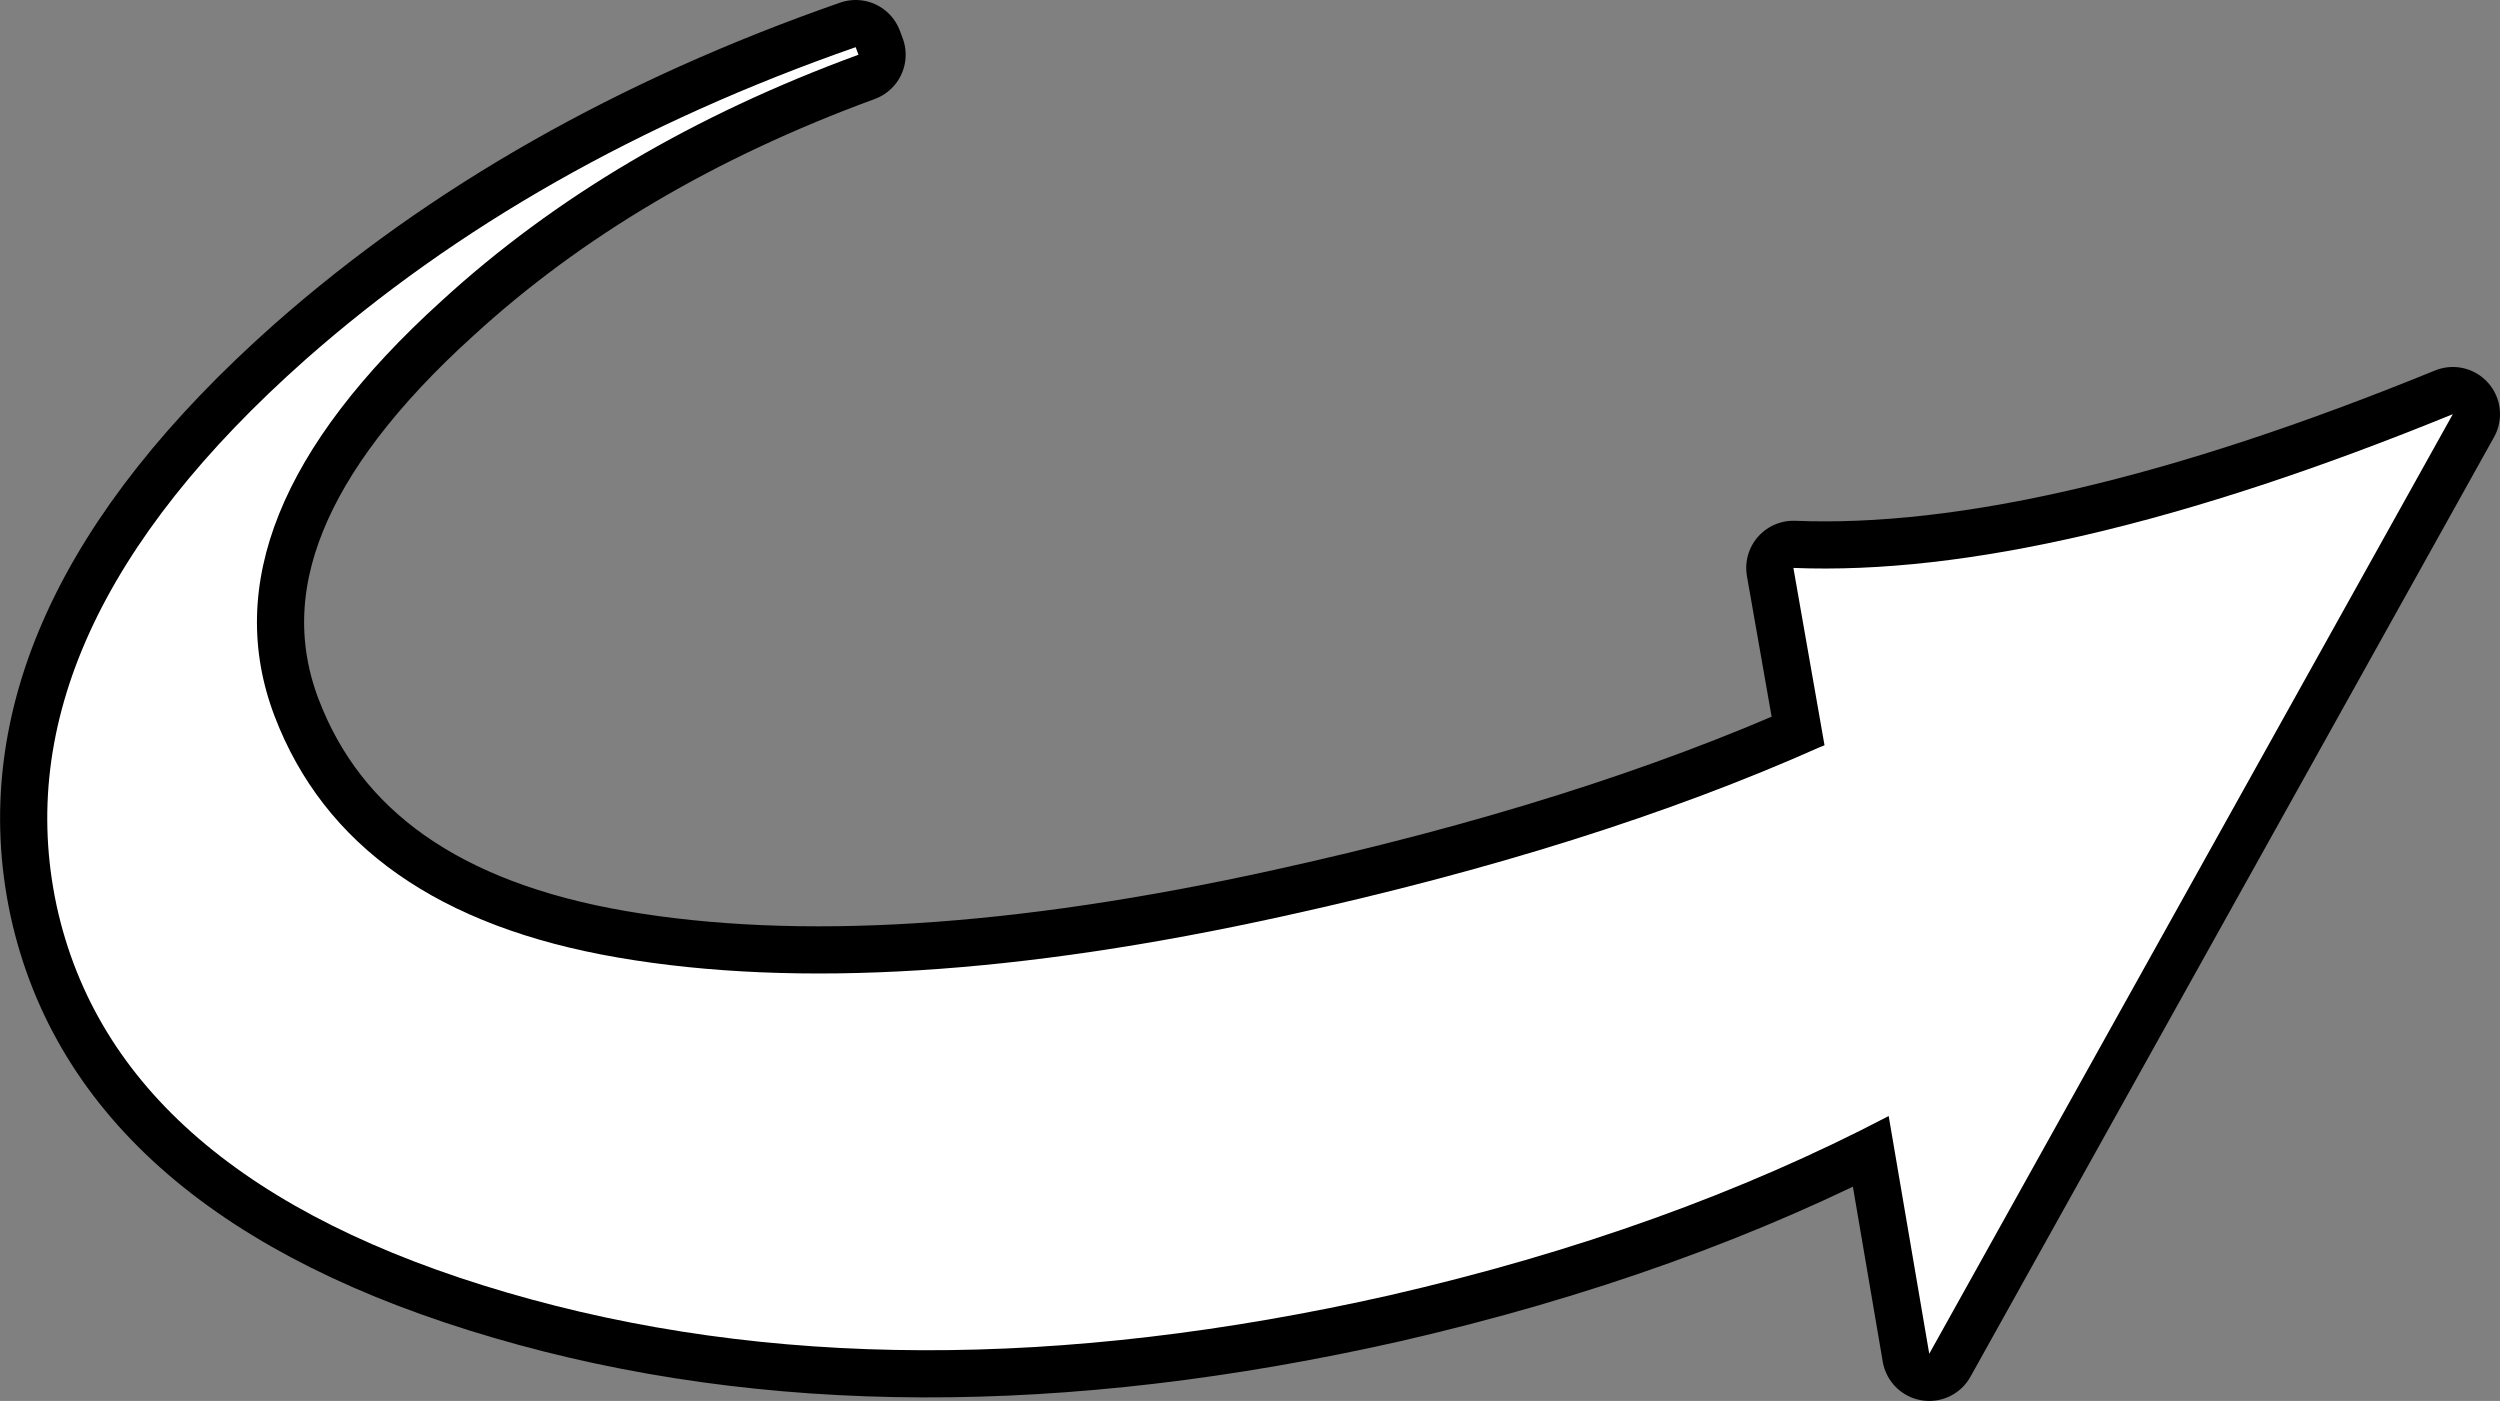 <?xml version="1.0" encoding="UTF-8" standalone="no"?>
<svg xmlns:xlink="http://www.w3.org/1999/xlink" height="74.25px" width="132.5px" xmlns="http://www.w3.org/2000/svg">
  <rect width="100%" height="100%" fill="#808080" stroke="none"/>
  <g transform="matrix(1.0, 0.0, 0.0, 1.0, 37.25, 11.1)">
    <path d="M8.1 -8.6 L8.25 -8.2 Q-4.85 -3.4 -13.85 4.85 -26.65 16.45 -22.7 26.85 -18.75 37.2 -4.5 39.65 9.75 42.1 30.8 37.45 47.2 33.85 59.2 28.5 L59.45 28.4 57.8 19.0 Q71.45 19.55 92.75 10.85 L65.0 60.65 62.85 48.05 Q51.2 54.15 36.4 57.55 10.25 63.45 -10.4 57.4 -31.1 51.35 -34.25 36.9 -37.35 22.4 -21.05 7.95 -9.1 -2.6 8.1 -8.6" fill="#ffffff" fill-rule="evenodd" stroke="none"/>
    <path d="M8.1 -8.6 Q-9.1 -2.6 -21.05 7.95 -37.35 22.4 -34.25 36.9 -31.1 51.35 -10.4 57.4 10.25 63.45 36.4 57.55 51.2 54.15 62.85 48.05 L65.0 60.65 92.75 10.85 Q71.45 19.55 57.8 19.0 L59.45 28.4 59.2 28.5 Q47.2 33.85 30.8 37.45 9.75 42.1 -4.5 39.65 -18.75 37.2 -22.7 26.85 -26.65 16.45 -13.85 4.85 -4.85 -3.4 8.25 -8.2 L8.1 -8.6 Z" fill="none" stroke="#000000" stroke-linecap="round" stroke-linejoin="round" stroke-width="5.0"/>
    <path d="M8.1 -8.6 L8.25 -8.2 Q-4.85 -3.4 -13.85 4.85 -26.65 16.45 -22.7 26.85 -18.75 37.2 -4.5 39.65 9.75 42.1 30.8 37.45 47.2 33.85 59.2 28.5 L59.45 28.4 57.8 19.0 Q71.45 19.55 92.75 10.85 L65.0 60.65 62.85 48.05 Q51.2 54.15 36.4 57.55 10.25 63.45 -10.4 57.4 -31.1 51.35 -34.25 36.9 -37.35 22.4 -21.05 7.95 -9.1 -2.6 8.1 -8.6" fill="#ffffff" fill-rule="evenodd" stroke="none"/>
  </g>
</svg>
